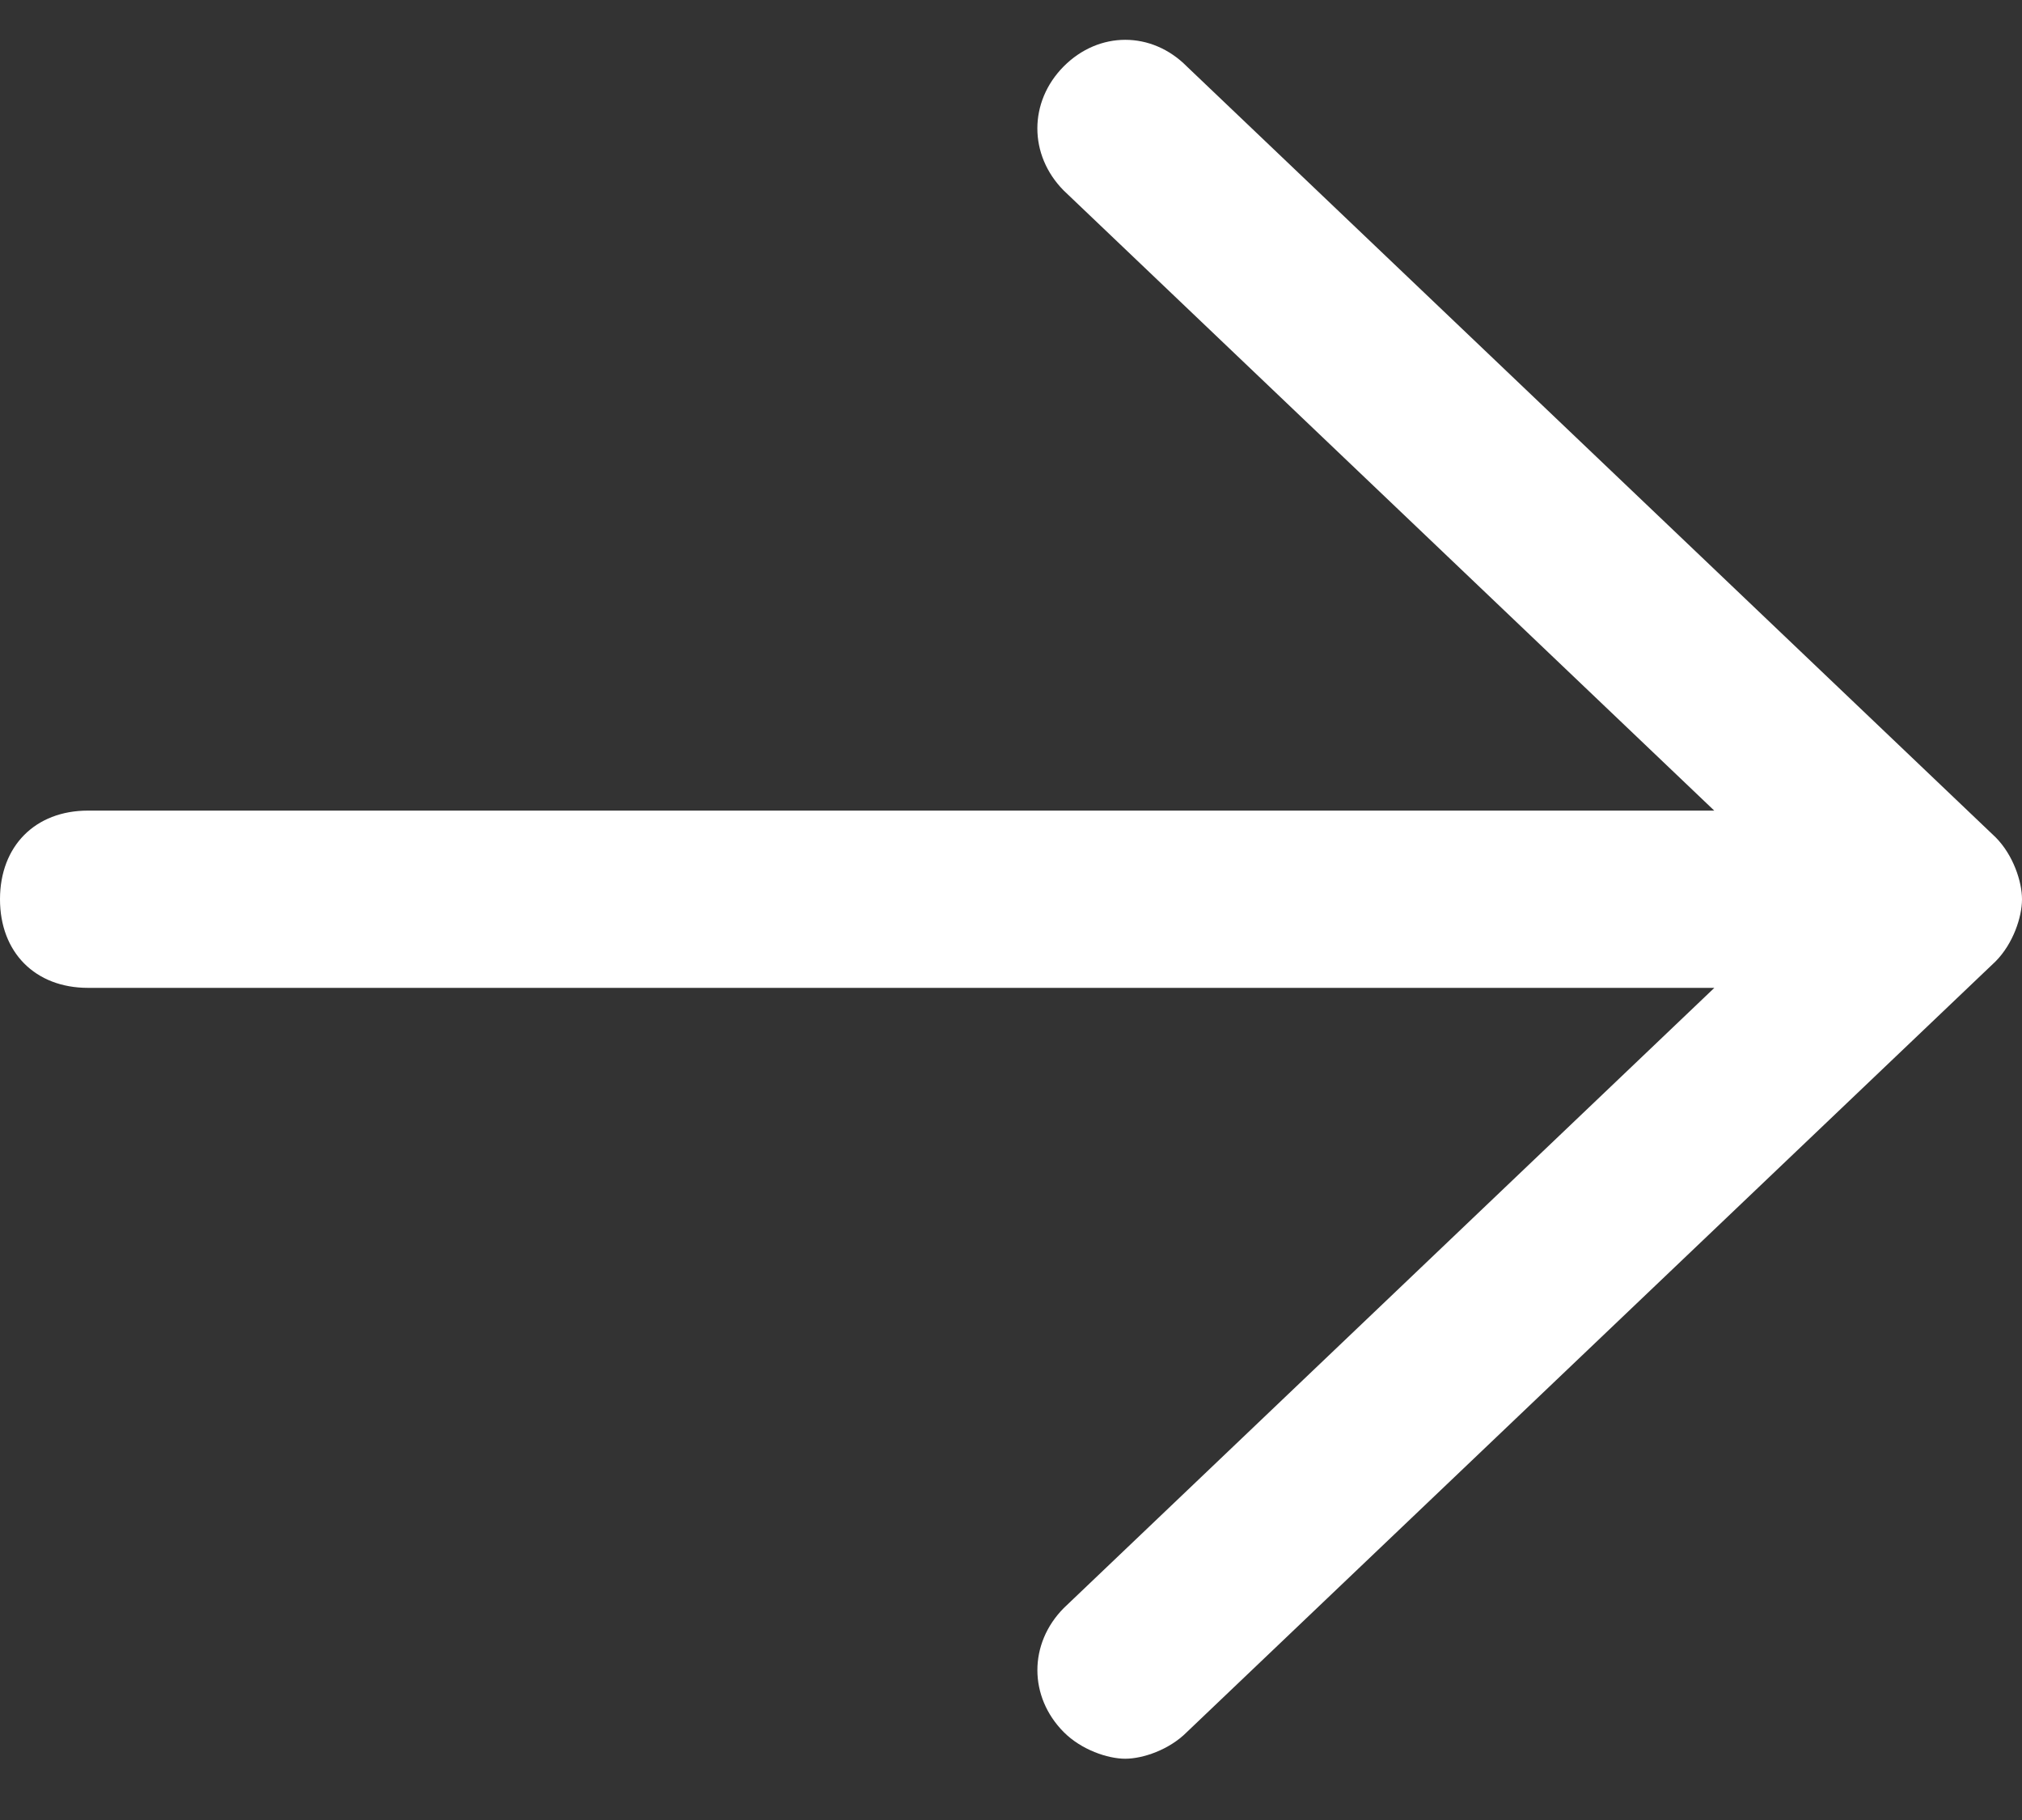 <svg xmlns="http://www.w3.org/2000/svg" width="20" height="18" viewBox="0 0 20 18" fill="none">
  <rect x="0" y="0" width="20" height="18" fill="#333333" stroke="none"/>
  <path d="M19.739 8.281L11.739 0.657C11.391 0.306 10.87 0.306 10.521 0.657C10.174 1.007 10.174 1.533 10.521 1.884L16.956 8.017H0.87C0.348 8.017 0 8.368 0 8.894C0 9.419 0.348 9.77 0.87 9.77H16.957L10.522 15.904C10.174 16.255 10.174 16.781 10.522 17.131C10.696 17.306 10.957 17.394 11.13 17.394C11.304 17.394 11.565 17.306 11.739 17.131L19.739 9.508C19.913 9.332 20 9.069 20 8.894C20 8.719 19.913 8.456 19.739 8.281Z" fill="white"/>
</svg>